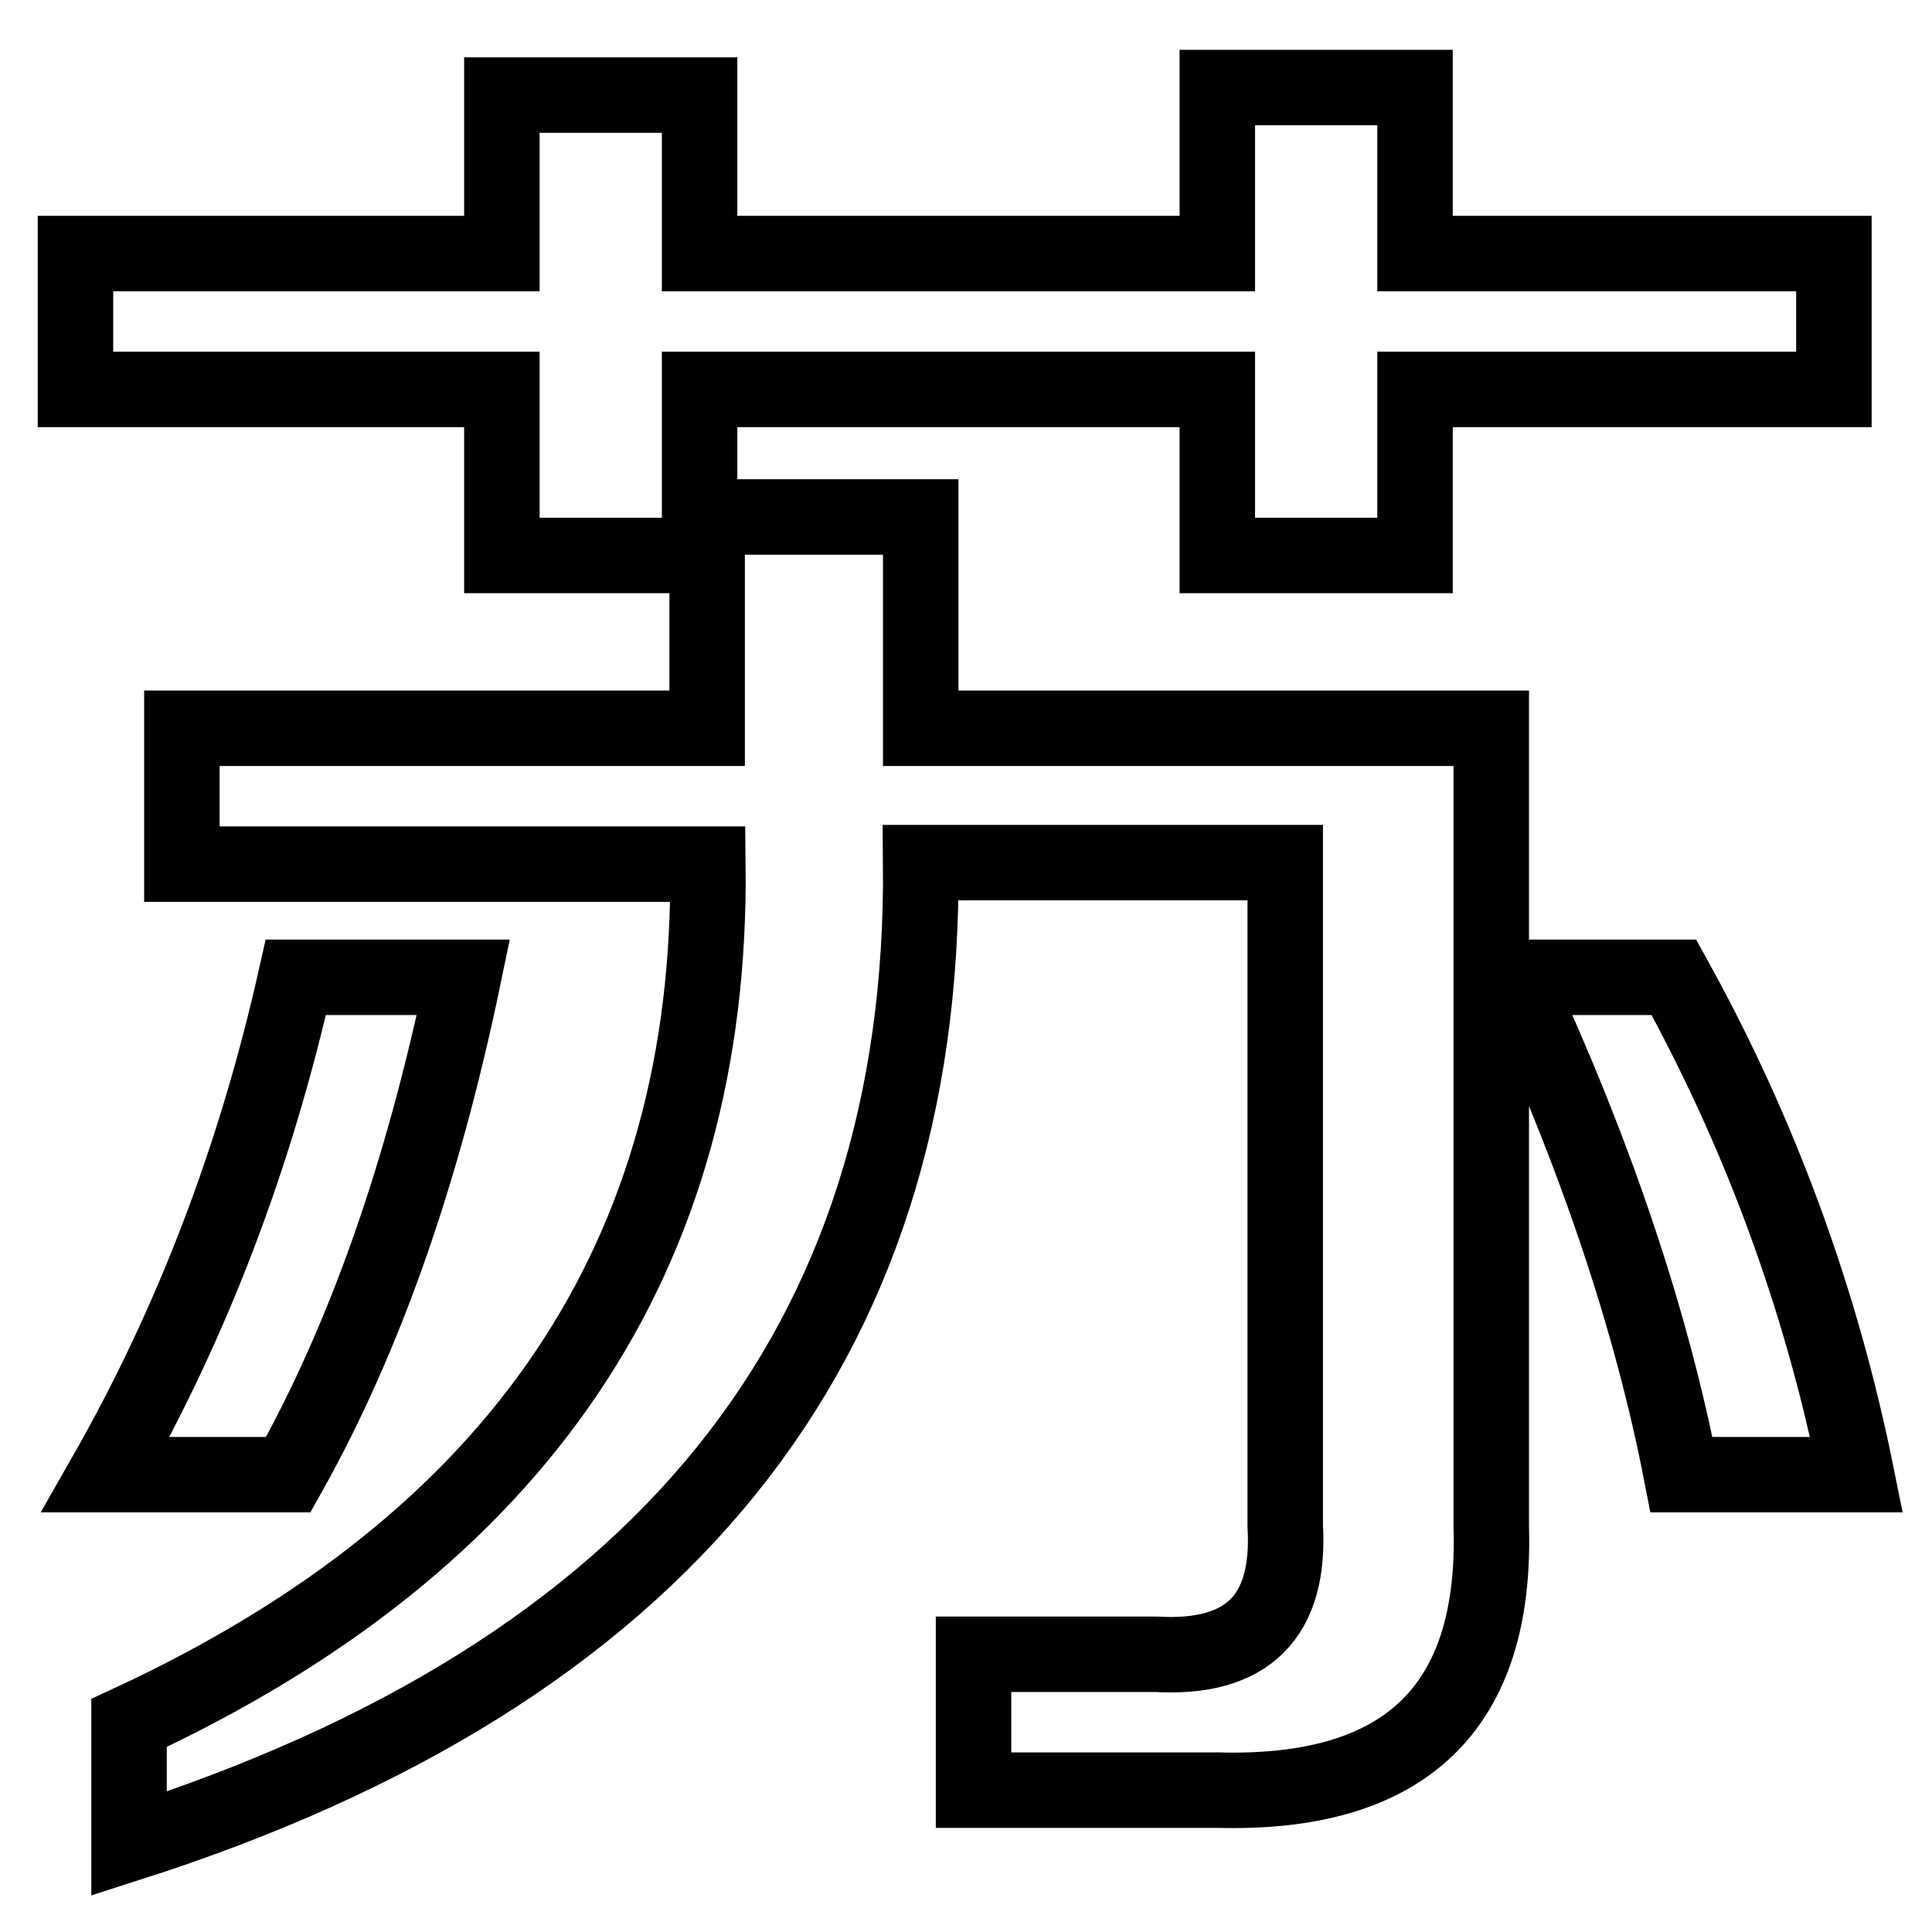 <?xml version="1.0" encoding="utf-8"?>
<!-- Svg Vector Icons : http://www.onlinewebfonts.com/icon -->
<!DOCTYPE svg PUBLIC "-//W3C//DTD SVG 1.1//EN" "http://www.w3.org/Graphics/SVG/1.1/DTD/svg11.dtd">
<svg version="1.1" xmlns="http://www.w3.org/2000/svg" xmlns:xlink="http://www.w3.org/1999/xlink" x="0px" y="0px" viewBox="0 0 256 256" enable-background="new 0 0 256 256" xml:space="preserve">
<g><g><path stroke-width="10" fill-opacity="0" stroke="#000000"  d="M161.3,73.6v-22H92.7v22H66.5v-22H10v-18h56.5v-21h26.2v21h68.6v-22h26.2v22H243v18h-55.5v22H161.3L161.3,73.6z M14,195.4c11.4-20,19.8-41.9,25.2-65.9h22.2c-5.4,26-13.1,47.9-23.2,65.9H14z M17.1,244.3v-16c51.8-24,77.3-61.9,76.7-113.8H24.1v-18h69.6v-28H122v28h75.6v105.8c0.7,24-11.4,35.6-36.3,34.9H129v-18h24.2c12.1,0.7,17.8-5,17.1-17v-87.9H122C122.6,178.4,87.7,221.7,17.1,244.3z M222.8,195.4c-4-20.6-11.4-42.6-22.2-65.9h21.2c11.4,20.6,19.5,42.6,24.2,65.9H222.8z"/></g></g>
</svg>